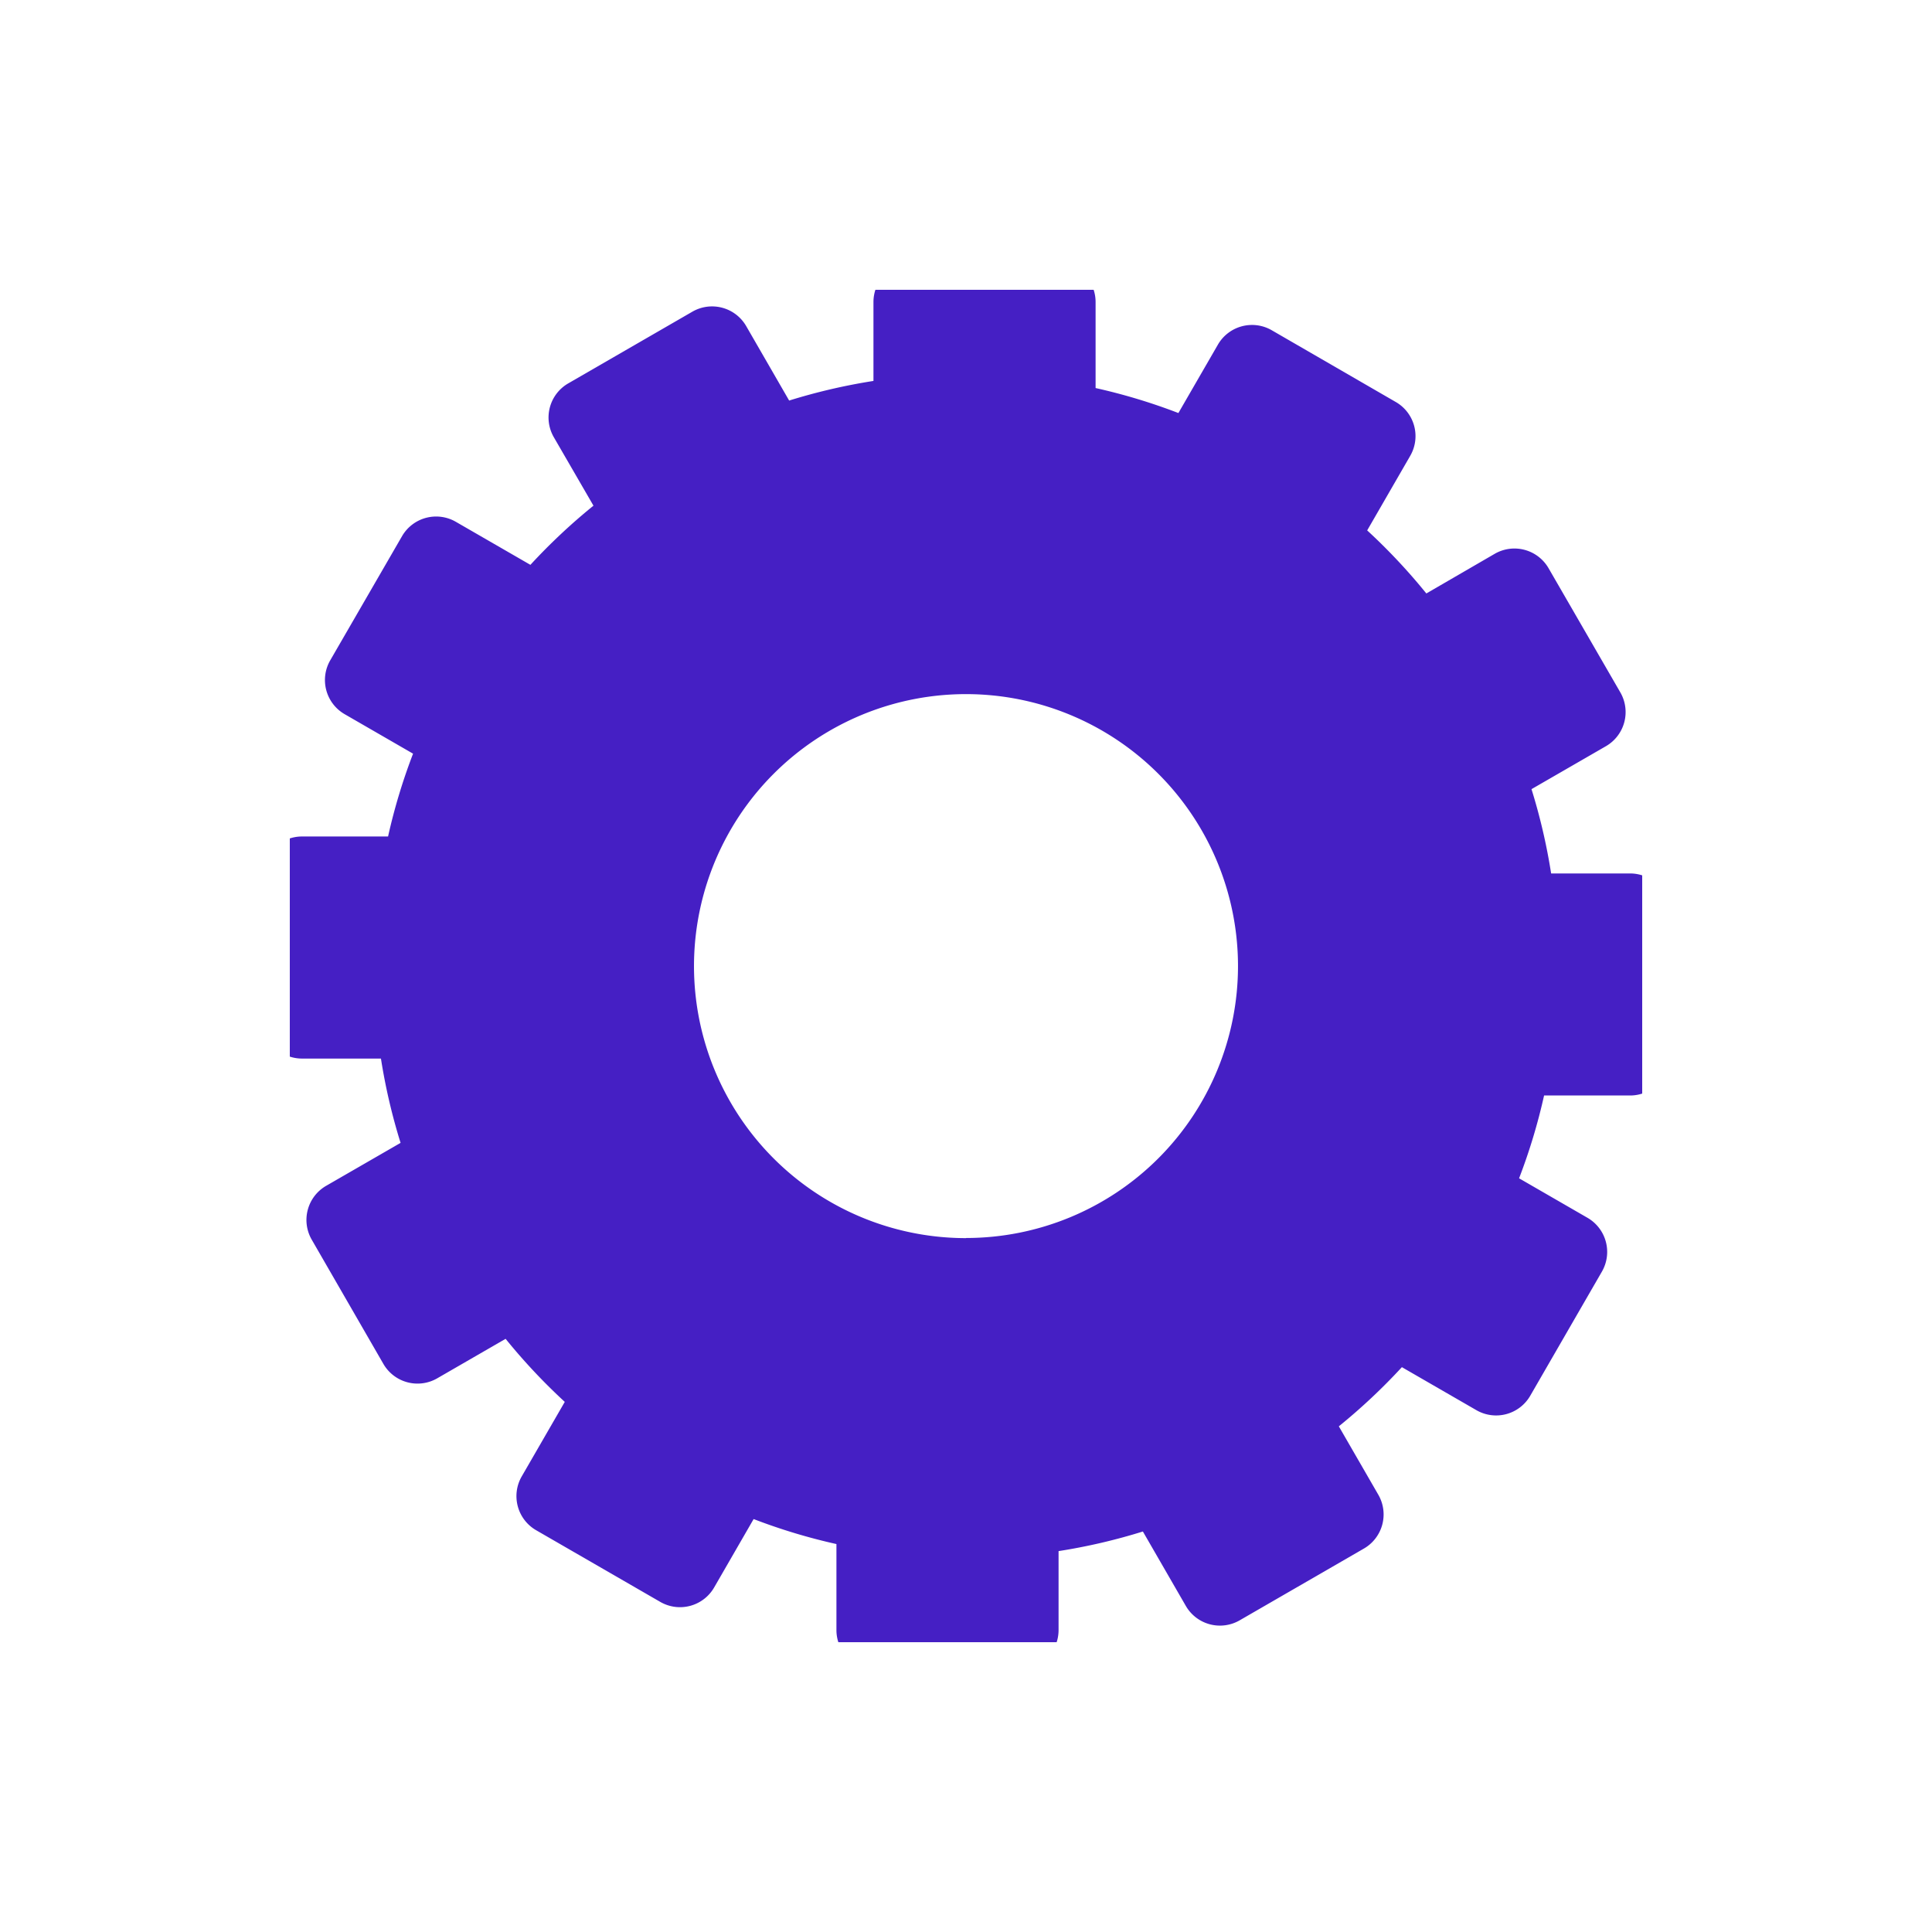 <svg xmlns="http://www.w3.org/2000/svg" xmlns:xlink="http://www.w3.org/1999/xlink" width="80" height="80" viewBox="0 0 80 80">
  <defs>
    <clipPath id="clip-path">
      <rect id="長方形_361" data-name="長方形 361" width="56" height="56" transform="translate(0.296 0.296)" fill="#451fc4"/>
    </clipPath>
  </defs>
  <g id="グループ_414" data-name="グループ 414" transform="translate(-1090 -1837)">
    <g id="グループ_394" data-name="グループ 394" transform="translate(1100.811 1847.811)">
      <g id="グループ_393" data-name="グループ 393" transform="translate(0.893 0.893)" clip-path="url(#clip-path)">
        <path id="パス_129" data-name="パス 129" d="M56.621,25.294H53.355a24.416,24.416,0,0,0-.813-3.491l3.079-1.777a1.632,1.632,0,0,0,.6-2.229L53.25,12.657a1.632,1.632,0,0,0-2.229-.6L48.188,13.7a24.653,24.653,0,0,0-2.45-2.611L47.521,8a1.631,1.631,0,0,0-.6-2.229L41.785,2.8a1.632,1.632,0,0,0-2.23.6L37.921,6.229a24.3,24.3,0,0,0-3.429-1.035V1.632A1.632,1.632,0,0,0,32.86,0H26.926a1.632,1.632,0,0,0-1.632,1.632V4.9a24.508,24.508,0,0,0-3.491.812L20.026,2.632a1.632,1.632,0,0,0-2.23-.6L12.658,5a1.631,1.631,0,0,0-.6,2.229L13.7,10.065a24.666,24.666,0,0,0-2.611,2.45L8,10.732a1.632,1.632,0,0,0-2.229.6L2.8,16.469A1.632,1.632,0,0,0,3.4,18.7l2.83,1.634a24.342,24.342,0,0,0-1.035,3.429H1.632A1.632,1.632,0,0,0,0,25.393v5.934a1.632,1.632,0,0,0,1.632,1.632H4.9a24.406,24.406,0,0,0,.813,3.491L2.633,38.227a1.632,1.632,0,0,0-.6,2.229L5,45.6a1.632,1.632,0,0,0,2.229.6l2.833-1.636a24.673,24.673,0,0,0,2.45,2.611l-1.783,3.087a1.631,1.631,0,0,0,.6,2.229l5.139,2.967a1.632,1.632,0,0,0,2.23-.6l1.634-2.831a24.3,24.3,0,0,0,3.429,1.035v3.563a1.632,1.632,0,0,0,1.632,1.632h5.934a1.632,1.632,0,0,0,1.632-1.632V53.354a24.3,24.3,0,0,0,3.491-.812l1.777,3.079a1.632,1.632,0,0,0,2.23.6L45.6,53.25a1.631,1.631,0,0,0,.6-2.229l-1.636-2.834a24.665,24.665,0,0,0,2.611-2.45l3.087,1.782a1.632,1.632,0,0,0,2.229-.6l2.967-5.139a1.632,1.632,0,0,0-.6-2.229l-2.83-1.634a24.331,24.331,0,0,0,1.035-3.429h3.563a1.632,1.632,0,0,0,1.632-1.632V26.926a1.632,1.632,0,0,0-1.632-1.632m-27.495,15.1A11.263,11.263,0,1,1,40.389,29.127,11.263,11.263,0,0,1,29.127,40.389" transform="translate(-0.83 -0.83)" fill="#451fc4"/>
      </g>
    </g>
    <rect id="長方形_497" data-name="長方形 497" width="80" height="80" transform="translate(1090 1837)" fill="none"/>
  </g>
</svg>
